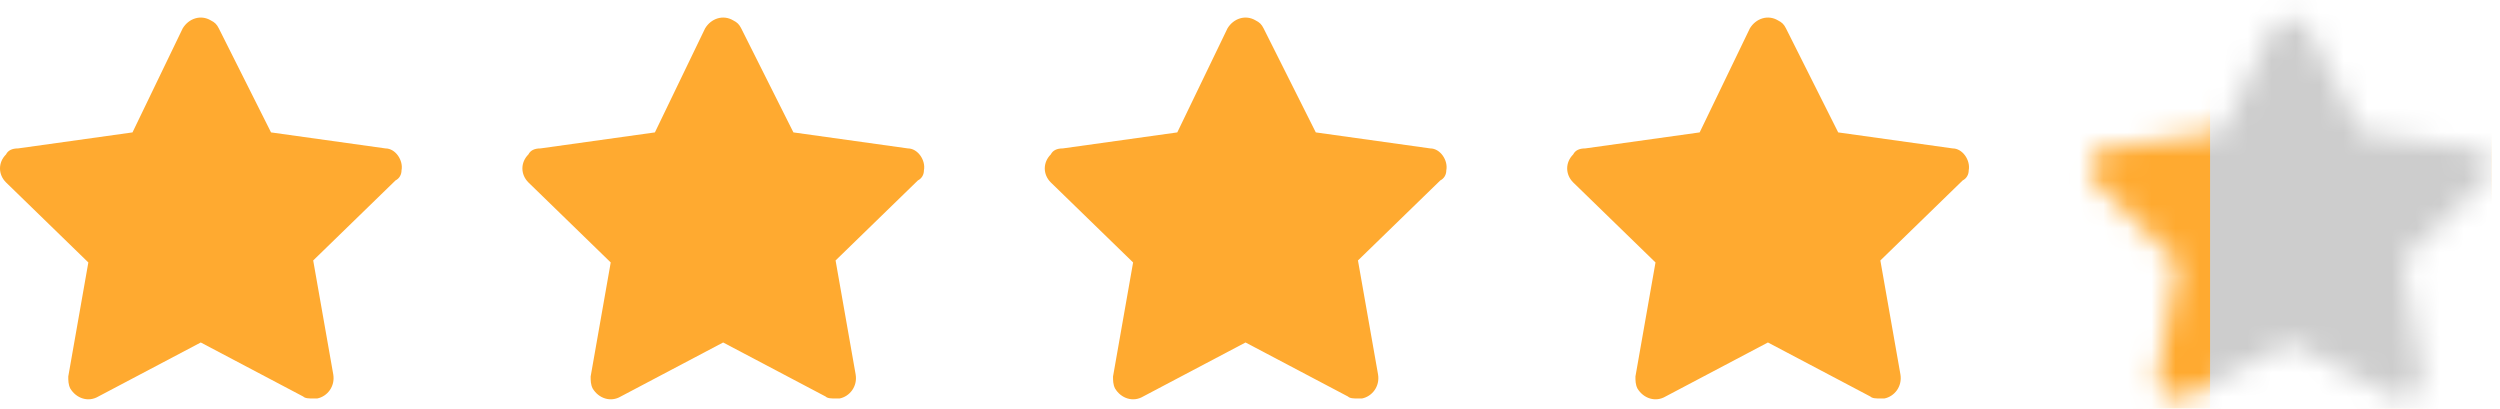 <?xml version="1.0" encoding="UTF-8"?> <svg xmlns="http://www.w3.org/2000/svg" width="104" height="17" viewBox="0 0 104 17" fill="none"><path d="M16.703 7.09C16.787 6.673 16.453 6.174 16.035 6.174L11.275 5.508L9.103 1.181C9.02 1.014 8.936 0.931 8.769 0.848C8.352 0.598 7.851 0.765 7.6 1.181L5.512 5.508L0.752 6.174C0.501 6.174 0.334 6.257 0.251 6.424C-0.084 6.757 -0.084 7.256 0.251 7.589L3.675 10.918L2.84 15.662C2.84 15.828 2.84 15.994 2.923 16.161C3.174 16.577 3.675 16.743 4.092 16.494L8.352 14.247L12.611 16.494C12.695 16.577 12.862 16.577 13.029 16.577C13.112 16.577 13.112 16.577 13.196 16.577C13.613 16.494 13.947 16.078 13.864 15.578L13.029 10.835L16.453 7.506C16.62 7.422 16.703 7.256 16.703 7.09Z" fill="#FFAA30"></path><path d="M38.435 7.09C38.519 6.673 38.184 6.174 37.767 6.174L33.006 5.508L30.835 1.181C30.751 1.014 30.668 0.931 30.501 0.848C30.083 0.598 29.582 0.765 29.332 1.181L27.244 5.508L22.483 6.174C22.233 6.174 22.066 6.257 21.982 6.424C21.648 6.757 21.648 7.256 21.982 7.589L25.406 10.918L24.571 15.662C24.571 15.828 24.571 15.994 24.655 16.161C24.905 16.577 25.406 16.743 25.824 16.494L30.083 14.247L34.343 16.494C34.426 16.577 34.593 16.577 34.76 16.577C34.844 16.577 34.844 16.577 34.927 16.577C35.345 16.494 35.679 16.078 35.595 15.578L34.76 10.835L38.184 7.506C38.352 7.422 38.435 7.256 38.435 7.09Z" fill="#FFAA30"></path><path d="M60.166 7.09C60.25 6.673 59.916 6.174 59.498 6.174L54.737 5.508L52.566 1.181C52.483 1.014 52.399 0.931 52.232 0.848C51.814 0.598 51.313 0.765 51.063 1.181L48.975 5.508L44.214 6.174C43.964 6.174 43.797 6.257 43.713 6.424C43.379 6.757 43.379 7.256 43.713 7.589L47.137 10.918L46.302 15.662C46.302 15.828 46.302 15.994 46.386 16.161C46.636 16.577 47.137 16.743 47.555 16.494L51.814 14.247L56.074 16.494C56.157 16.577 56.324 16.577 56.491 16.577C56.575 16.577 56.575 16.577 56.658 16.577C57.076 16.494 57.41 16.078 57.327 15.578L56.491 10.835L59.916 7.506C60.083 7.422 60.166 7.256 60.166 7.09Z" fill="#FFAA30"></path><path d="M81.898 7.09C81.981 6.673 81.647 6.174 81.23 6.174L76.469 5.508L74.297 1.181C74.214 1.014 74.13 0.931 73.963 0.848C73.546 0.598 73.045 0.765 72.794 1.181L70.706 5.508L65.946 6.174C65.695 6.174 65.528 6.257 65.445 6.424C65.111 6.757 65.111 7.256 65.445 7.589L68.869 10.918L68.034 15.662C68.034 15.828 68.034 15.994 68.117 16.161C68.368 16.577 68.869 16.743 69.287 16.494L73.546 14.247L77.805 16.494C77.889 16.577 78.056 16.577 78.223 16.577C78.306 16.577 78.306 16.577 78.39 16.577C78.808 16.494 79.141 16.078 79.058 15.578L78.223 10.835L81.647 7.506C81.814 7.422 81.898 7.256 81.898 7.09Z" fill="#FFAA30"></path><mask id="mask0_287_9527" style="mask-type:alpha" maskUnits="userSpaceOnUse" x="86" y="0" width="18" height="17"><path d="M103.629 7.09C103.712 6.673 103.378 6.174 102.961 6.174L98.2 5.508L96.029 1.181C95.945 1.014 95.862 0.931 95.695 0.848C95.277 0.598 94.776 0.765 94.525 1.181L92.438 5.508L87.677 6.174C87.426 6.174 87.259 6.257 87.176 6.424C86.842 6.757 86.842 7.256 87.176 7.589L90.6 10.918L89.765 15.662C89.765 15.828 89.765 15.994 89.848 16.161C90.099 16.577 90.6 16.743 91.018 16.494L95.277 14.247L99.537 16.494C99.62 16.577 99.787 16.577 99.954 16.577C100.038 16.577 100.038 16.577 100.121 16.577C100.539 16.494 100.873 16.078 100.789 15.578L99.954 10.835L103.378 7.506C103.545 7.422 103.629 7.256 103.629 7.09Z" fill="#CDCDCD"></path></mask><g mask="url(#mask0_287_9527)"><rect x="86.089" y="-0.941" width="17.552" height="20.895" fill="#FFAA30"></rect><rect x="91.939" y="-0.941" width="11.701" height="20.895" fill="#CDCDCD"></rect></g></svg> 